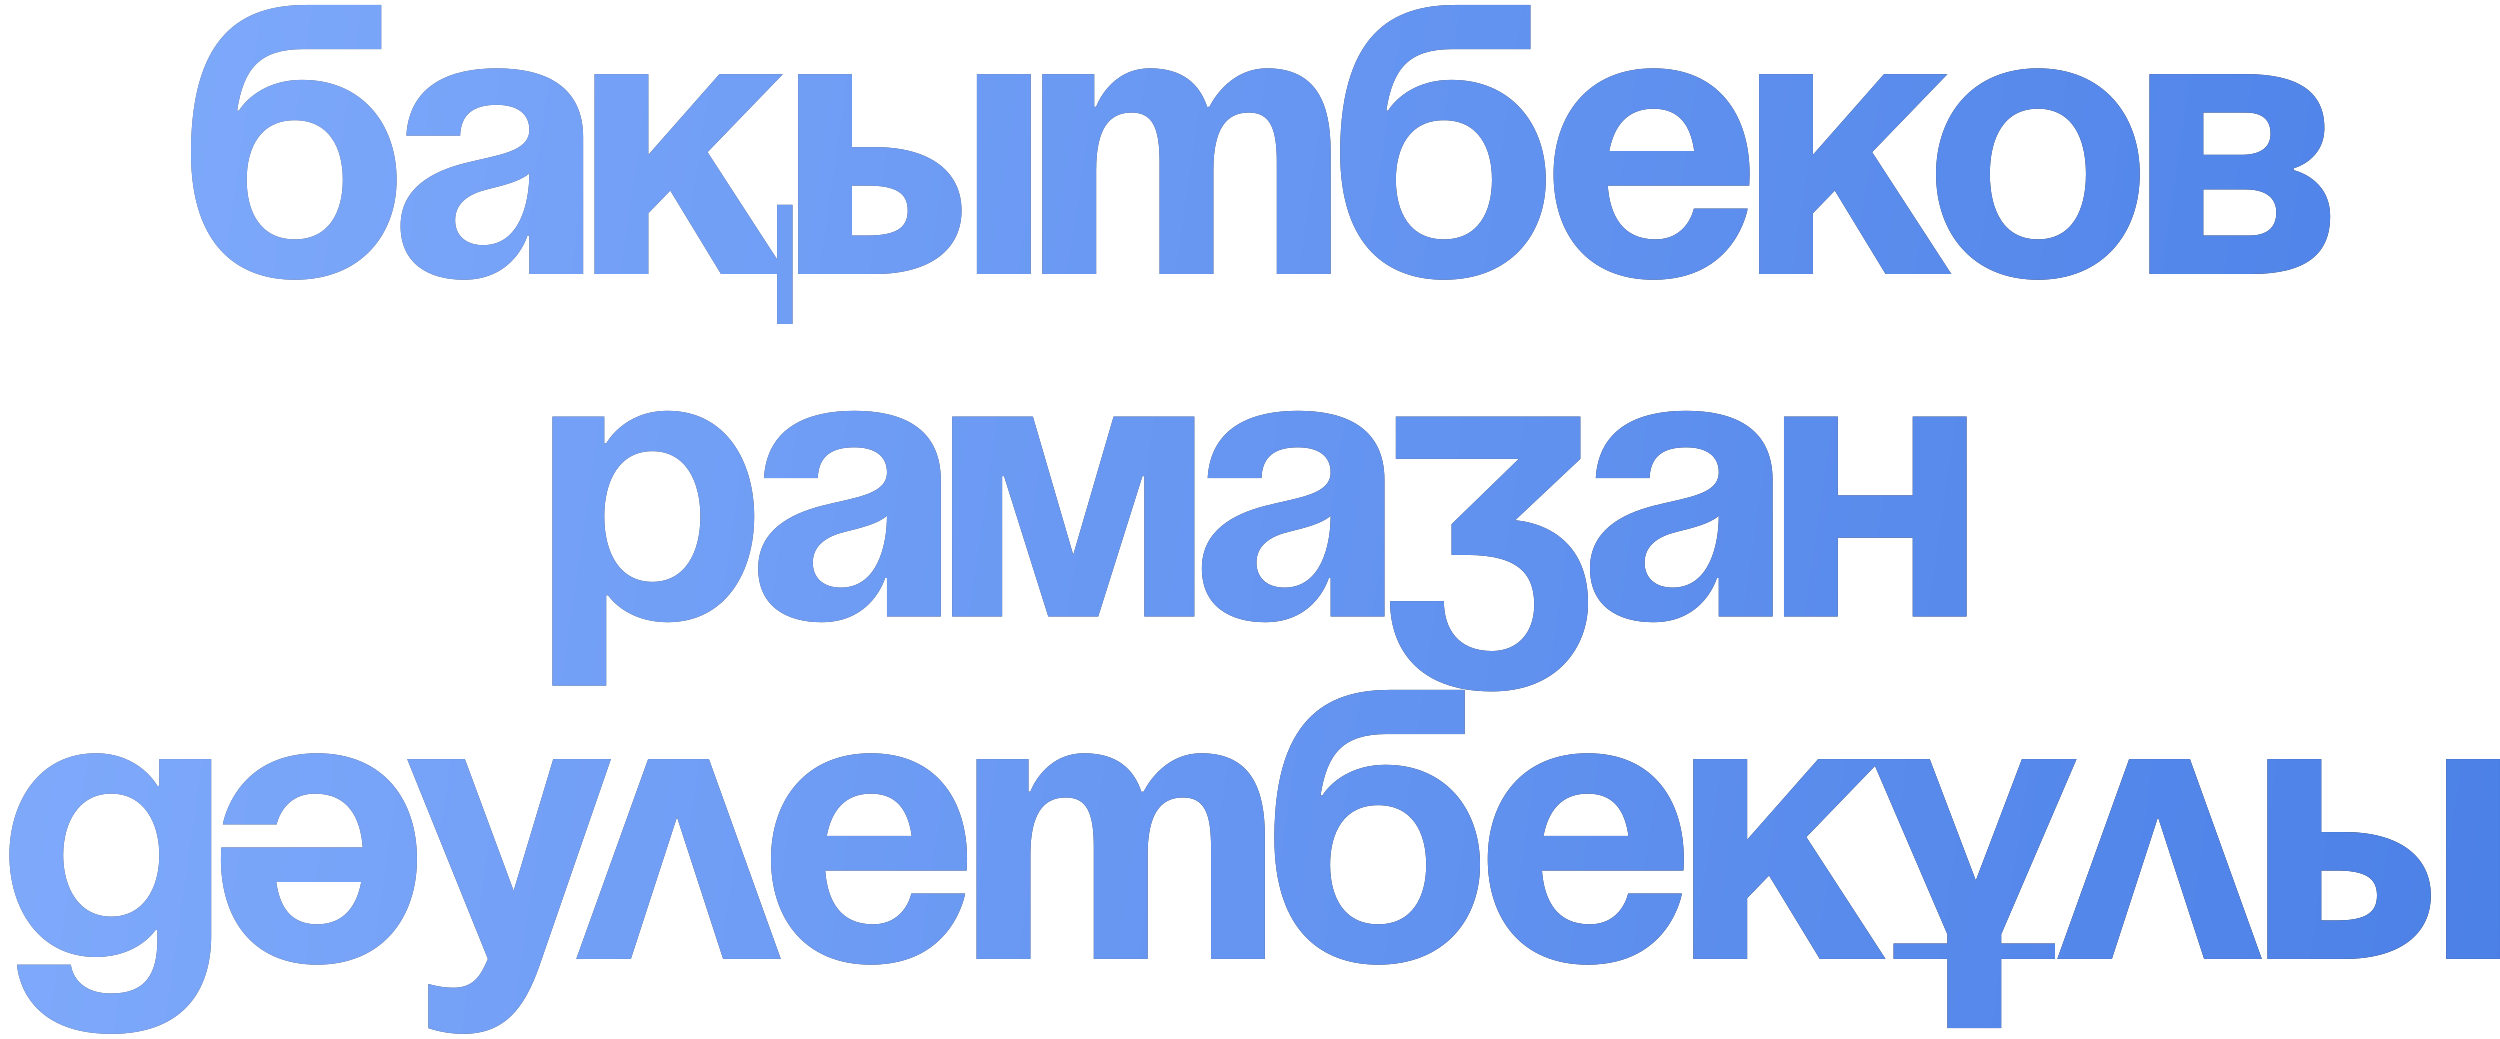 <?xml version="1.0" encoding="UTF-8"?> <svg xmlns="http://www.w3.org/2000/svg" width="219" height="91" viewBox="0 0 219 91" fill="none"><path d="M21.612 15.751C21.612 18.579 22.824 20.97 25.82 20.97C28.817 20.97 30.029 18.579 30.029 15.751C30.029 12.923 28.817 10.532 25.82 10.532C22.824 10.532 21.612 12.923 21.612 15.751ZM25.82 24.505C21.107 24.505 16.73 21.811 16.73 13.394C16.73 2.115 22.083 0.431 26.965 0.431H33.396V4.303H26.561C22.756 4.303 21.342 5.987 20.77 9.69H20.938C20.938 9.69 22.453 6.997 26.494 6.997C31.713 6.997 34.743 10.869 34.743 15.751C34.743 20.465 31.713 24.505 25.82 24.505ZM40.309 11.879H35.595C35.865 7.401 39.467 5.987 43.508 5.987C47.716 5.987 51.083 7.502 51.083 12.047V24H46.37V20.633H46.201C46.201 20.633 45.124 24.505 40.646 24.505C37.447 24.505 35.09 23.024 35.09 19.791C35.09 16.525 37.784 15.044 40.679 14.303C43.609 13.562 46.37 13.327 46.37 11.374C46.37 9.993 45.359 9.185 43.508 9.185C41.487 9.185 40.376 9.993 40.309 11.879ZM46.37 15.178C45.595 15.886 44.013 16.256 42.666 16.593C41.151 16.963 39.871 17.737 39.871 19.286C39.871 20.633 40.814 21.475 42.329 21.475C45.528 21.475 46.37 17.771 46.37 15.178ZM69.422 17.939V28.377H68.075V24H63.159L58.715 16.694L56.795 18.68V24H52.082V6.492H56.795V13.562L63.024 6.492H68.58L61.981 13.327L68.075 22.721V17.939H69.422ZM69.92 24V6.492H74.634V12.889H76.654C81.536 12.889 84.23 15.077 84.23 18.445C84.23 21.811 81.536 24 76.654 24H69.92ZM75.981 16.256H74.634V20.633H75.981C78.506 20.633 79.516 19.96 79.516 18.445C79.516 16.929 78.506 16.256 75.981 16.256ZM90.291 6.492V24H85.577V6.492H90.291ZM101.579 24V14.236C101.579 11.205 100.973 9.859 99.121 9.859C97.101 9.859 96.024 11.374 96.024 14.909V24H91.31V6.492H95.855V9.354H96.024C96.024 9.354 97.202 5.987 100.737 5.987C103.566 5.987 105.081 7.333 105.754 9.387L105.788 9.354H105.956C105.956 9.354 107.471 5.987 111.007 5.987C115.384 5.987 116.562 9.185 116.562 13.226V24H111.849V14.236C111.849 11.205 111.242 9.859 109.391 9.859C107.37 9.859 106.293 11.374 106.293 14.909V24H101.579ZM122.28 15.751C122.28 18.579 123.492 20.97 126.488 20.97C129.485 20.97 130.697 18.579 130.697 15.751C130.697 12.923 129.485 10.532 126.488 10.532C123.492 10.532 122.28 12.923 122.28 15.751ZM126.488 24.505C121.775 24.505 117.398 21.811 117.398 13.394C117.398 2.115 122.751 0.431 127.633 0.431H134.064V4.303H127.229C123.424 4.303 122.01 5.987 121.438 9.69H121.606C121.606 9.69 123.121 6.997 127.162 6.997C132.381 6.997 135.411 10.869 135.411 15.751C135.411 20.465 132.381 24.505 126.488 24.505ZM136.091 15.246C136.091 10.128 139.088 5.987 144.845 5.987C150.603 5.987 153.263 10.128 153.263 15.246C153.263 15.65 153.229 16.256 153.229 16.256H140.838C141.04 18.95 142.185 20.97 145.014 20.97C147.875 20.97 148.381 18.276 148.381 18.276H153.094C153.094 18.276 152.084 24.505 144.845 24.505C138.953 24.505 136.091 20.364 136.091 15.246ZM144.845 9.522C142.522 9.522 141.377 11.071 140.973 13.226H148.414C148.111 11.071 147.168 9.522 144.845 9.522ZM154.098 24V6.492H158.812V13.562L165.041 6.492H170.596L163.997 13.327L170.933 24H165.175L160.731 16.694L158.812 18.68V24H154.098ZM174.312 15.246C174.312 18.411 175.524 20.97 178.52 20.97C181.517 20.97 182.729 18.411 182.729 15.246C182.729 12.081 181.517 9.522 178.52 9.522C175.524 9.522 174.312 12.081 174.312 15.246ZM169.598 15.246C169.598 10.128 172.763 5.987 178.52 5.987C184.278 5.987 187.443 10.128 187.443 15.246C187.443 20.364 184.278 24.505 178.52 24.505C172.763 24.505 169.598 20.364 169.598 15.246ZM188.295 24V6.492H196.713C201.258 6.492 203.615 8.007 203.615 11.205C203.615 14.067 200.921 14.741 200.921 14.741V14.909C200.921 14.909 204.12 15.582 204.12 18.95C204.12 22.317 201.932 24 197.218 24H188.295ZM196.713 16.593H193.009V20.633H197.049C198.565 20.633 199.406 19.96 199.406 18.613C199.406 17.266 198.396 16.593 196.713 16.593ZM193.009 13.562H196.376C198.06 13.562 198.901 12.889 198.901 11.71C198.901 10.532 198.228 9.859 196.713 9.859H193.009V13.562ZM48.391 60.061V36.492H52.936V38.849H53.104C53.104 38.849 54.619 35.987 58.492 35.987C63.542 35.987 66.067 40.364 66.067 45.246C66.067 50.128 63.542 54.505 58.492 54.505C54.788 54.505 53.273 52.148 53.273 52.148H53.104V60.061H48.391ZM52.936 45.246C52.936 48.411 54.283 50.97 57.145 50.97C60.007 50.97 61.353 48.411 61.353 45.246C61.353 42.081 60.007 39.522 57.145 39.522C54.283 39.522 52.936 42.081 52.936 45.246ZM71.637 41.879H66.923C67.193 37.401 70.796 35.987 74.836 35.987C79.045 35.987 82.412 37.502 82.412 42.047V54H77.698V50.633H77.529C77.529 50.633 76.452 54.505 71.974 54.505C68.775 54.505 66.418 53.024 66.418 49.791C66.418 46.525 69.112 45.044 72.008 44.303C74.937 43.562 77.698 43.327 77.698 41.374C77.698 39.993 76.688 39.185 74.836 39.185C72.816 39.185 71.705 39.993 71.637 41.879ZM77.698 45.178C76.923 45.886 75.341 46.256 73.994 46.593C72.479 46.963 71.2 47.737 71.2 49.286C71.2 50.633 72.142 51.475 73.657 51.475C76.856 51.475 77.698 47.771 77.698 45.178ZM104.622 36.492V54H100.245V41.711H100.077L96.204 54H91.827L87.955 41.711H87.787V54H83.41V36.492H90.481L94.016 48.613L97.551 36.492H104.622ZM110.504 41.879H105.79C106.059 37.401 109.662 35.987 113.702 35.987C117.911 35.987 121.278 37.502 121.278 42.047V54H116.564V50.633H116.396C116.396 50.633 115.319 54.505 110.84 54.505C107.642 54.505 105.285 53.024 105.285 49.791C105.285 46.525 107.978 45.044 110.874 44.303C113.803 43.562 116.564 43.327 116.564 41.374C116.564 39.993 115.554 39.185 113.702 39.185C111.682 39.185 110.571 39.993 110.504 41.879ZM116.564 45.178C115.79 45.886 114.207 46.256 112.861 46.593C111.345 46.963 110.066 47.737 110.066 49.286C110.066 50.633 111.009 51.475 112.524 51.475C115.723 51.475 116.564 47.771 116.564 45.178ZM122.276 40.195V36.492H138.438V40.195L132.714 45.583C132.714 45.583 139.111 45.751 139.111 52.822C139.111 56.694 136.418 60.566 130.694 60.566C124.128 60.566 121.771 56.694 121.771 52.653H126.485C126.485 55.01 127.664 57.03 130.694 57.03C133.017 57.03 134.398 55.347 134.398 52.99C134.398 50.465 133.219 48.613 128.505 48.613H127.159V45.919L133.051 40.195H122.276ZM144.504 41.879H139.79C140.059 37.401 143.662 35.987 147.703 35.987C151.911 35.987 155.278 37.502 155.278 42.047V54H150.564V50.633H150.396C150.396 50.633 149.319 54.505 144.841 54.505C141.642 54.505 139.285 53.024 139.285 49.791C139.285 46.525 141.979 45.044 144.874 44.303C147.804 43.562 150.564 43.327 150.564 41.374C150.564 39.993 149.554 39.185 147.703 39.185C145.682 39.185 144.571 39.993 144.504 41.879ZM150.564 45.178C149.79 45.886 148.208 46.256 146.861 46.593C145.346 46.963 144.066 47.737 144.066 49.286C144.066 50.633 145.009 51.475 146.524 51.475C149.723 51.475 150.564 47.771 150.564 45.178ZM167.556 54V47.098H160.99V54H156.277V36.492H160.99V43.394H167.556V36.492H172.27V54H167.556ZM18.5 66.492V81.98C18.5 87.03 15.806 90.566 9.746 90.566C1.665 90.566 1.496 84.505 1.496 84.505H6.21C6.21 84.505 6.379 87.03 9.746 87.03C12.742 87.03 13.786 85.347 13.786 82.317V81.475H13.618C13.618 81.475 12.102 83.832 8.399 83.832C3.348 83.832 0.823 79.455 0.823 74.909C0.823 70.364 3.348 65.987 8.399 65.987C12.271 65.987 13.786 68.849 13.786 68.849H13.954V66.492H18.5ZM13.954 74.909C13.954 72.081 12.608 69.522 9.746 69.522C6.884 69.522 5.537 72.081 5.537 74.909C5.537 77.737 6.884 80.296 9.746 80.296C12.608 80.296 13.954 77.737 13.954 74.909ZM36.524 75.246C36.524 80.364 33.527 84.505 27.77 84.505C22.012 84.505 19.352 80.364 19.352 75.246C19.352 74.842 19.386 74.236 19.386 74.236H31.776C31.574 71.542 30.43 69.522 27.601 69.522C24.739 69.522 24.234 72.216 24.234 72.216H19.52C19.52 72.216 20.53 65.987 27.77 65.987C33.662 65.987 36.524 70.128 36.524 75.246ZM27.77 80.97C30.093 80.97 31.238 79.421 31.642 77.266H24.201C24.504 79.421 25.446 80.97 27.77 80.97ZM53.515 66.492L47.286 84.505C45.906 88.512 44.088 90.566 40.552 90.566C38.869 90.566 37.522 90.061 37.522 90.061V86.189C37.522 86.189 38.532 86.525 39.711 86.525C41.394 86.525 42.068 85.616 42.741 84L35.67 66.492H40.721L44.997 78.04L48.465 66.492H53.515ZM50.484 84L56.78 66.492H62.1L68.396 84H63.346L59.305 71.576L55.265 84H50.484ZM67.541 75.246C67.541 70.128 70.538 65.987 76.295 65.987C82.053 65.987 84.713 70.128 84.713 75.246C84.713 75.65 84.679 76.256 84.679 76.256H72.288C72.49 78.95 73.635 80.97 76.463 80.97C79.326 80.97 79.831 78.276 79.831 78.276H84.544C84.544 78.276 83.534 84.505 76.295 84.505C70.403 84.505 67.541 80.364 67.541 75.246ZM76.295 69.522C73.972 69.522 72.827 71.071 72.423 73.226H79.864C79.561 71.071 78.618 69.522 76.295 69.522ZM95.817 84V74.236C95.817 71.205 95.211 69.859 93.359 69.859C91.339 69.859 90.262 71.374 90.262 74.909V84H85.548V66.492H90.093V69.353H90.262C90.262 69.353 91.44 65.987 94.975 65.987C97.804 65.987 99.319 67.333 99.992 69.387L100.026 69.353H100.194C100.194 69.353 101.709 65.987 105.245 65.987C109.622 65.987 110.8 69.185 110.8 73.226V84H106.087V74.236C106.087 71.205 105.48 69.859 103.629 69.859C101.608 69.859 100.531 71.374 100.531 74.909V84H95.817ZM116.518 75.751C116.518 78.579 117.73 80.97 120.726 80.97C123.723 80.97 124.935 78.579 124.935 75.751C124.935 72.923 123.723 70.532 120.726 70.532C117.73 70.532 116.518 72.923 116.518 75.751ZM120.726 84.505C116.013 84.505 111.635 81.811 111.635 73.394C111.635 62.114 116.989 60.431 121.871 60.431H128.302V64.303H121.467C117.662 64.303 116.248 65.987 115.676 69.69H115.844C115.844 69.69 117.359 66.997 121.4 66.997C126.619 66.997 129.649 70.869 129.649 75.751C129.649 80.465 126.619 84.505 120.726 84.505ZM130.329 75.246C130.329 70.128 133.326 65.987 139.083 65.987C144.841 65.987 147.501 70.128 147.501 75.246C147.501 75.65 147.467 76.256 147.467 76.256H135.076C135.278 78.95 136.423 80.97 139.251 80.97C142.113 80.97 142.618 78.276 142.618 78.276H147.332C147.332 78.276 146.322 84.505 139.083 84.505C133.191 84.505 130.329 80.364 130.329 75.246ZM139.083 69.522C136.76 69.522 135.615 71.071 135.211 73.226H142.652C142.349 71.071 141.406 69.522 139.083 69.522ZM148.336 84V66.492H153.05V73.562L159.279 66.492H164.834L158.235 73.327L165.171 84H159.413L154.969 76.694L153.05 78.68V84H148.336ZM165.878 84V82.653H170.592V81.845L163.992 66.492H169.043L173.083 77.131L177.124 66.492H181.905L175.305 81.845V82.653H180.019V84H175.305V90.061H170.592V84H165.878ZM180.22 84L186.516 66.492H191.836L198.132 84H193.082L189.041 71.576L185.001 84H180.22ZM198.629 84V66.492H203.343V72.889H205.363C210.245 72.889 212.939 75.077 212.939 78.445C212.939 81.811 210.245 84 205.363 84H198.629ZM204.69 76.256H203.343V80.633H204.69C207.215 80.633 208.225 79.96 208.225 78.445C208.225 76.929 207.215 76.256 204.69 76.256ZM218.999 66.492V84H214.286V66.492H218.999Z" fill="url(#paint0_linear_60_4803)"></path><path d="M21.612 15.751C21.612 18.579 22.824 20.97 25.82 20.97C28.817 20.97 30.029 18.579 30.029 15.751C30.029 12.923 28.817 10.532 25.82 10.532C22.824 10.532 21.612 12.923 21.612 15.751ZM25.82 24.505C21.107 24.505 16.73 21.811 16.73 13.394C16.73 2.115 22.083 0.431 26.965 0.431H33.396V4.303H26.561C22.756 4.303 21.342 5.987 20.77 9.69H20.938C20.938 9.69 22.453 6.997 26.494 6.997C31.713 6.997 34.743 10.869 34.743 15.751C34.743 20.465 31.713 24.505 25.82 24.505ZM40.309 11.879H35.595C35.865 7.401 39.467 5.987 43.508 5.987C47.716 5.987 51.083 7.502 51.083 12.047V24H46.37V20.633H46.201C46.201 20.633 45.124 24.505 40.646 24.505C37.447 24.505 35.09 23.024 35.09 19.791C35.09 16.525 37.784 15.044 40.679 14.303C43.609 13.562 46.37 13.327 46.37 11.374C46.37 9.993 45.359 9.185 43.508 9.185C41.487 9.185 40.376 9.993 40.309 11.879ZM46.37 15.178C45.595 15.886 44.013 16.256 42.666 16.593C41.151 16.963 39.871 17.737 39.871 19.286C39.871 20.633 40.814 21.475 42.329 21.475C45.528 21.475 46.37 17.771 46.37 15.178ZM69.422 17.939V28.377H68.075V24H63.159L58.715 16.694L56.795 18.68V24H52.082V6.492H56.795V13.562L63.024 6.492H68.58L61.981 13.327L68.075 22.721V17.939H69.422ZM69.92 24V6.492H74.634V12.889H76.654C81.536 12.889 84.23 15.077 84.23 18.445C84.23 21.811 81.536 24 76.654 24H69.92ZM75.981 16.256H74.634V20.633H75.981C78.506 20.633 79.516 19.96 79.516 18.445C79.516 16.929 78.506 16.256 75.981 16.256ZM90.291 6.492V24H85.577V6.492H90.291ZM101.579 24V14.236C101.579 11.205 100.973 9.859 99.121 9.859C97.101 9.859 96.024 11.374 96.024 14.909V24H91.31V6.492H95.855V9.354H96.024C96.024 9.354 97.202 5.987 100.737 5.987C103.566 5.987 105.081 7.333 105.754 9.387L105.788 9.354H105.956C105.956 9.354 107.471 5.987 111.007 5.987C115.384 5.987 116.562 9.185 116.562 13.226V24H111.849V14.236C111.849 11.205 111.242 9.859 109.391 9.859C107.37 9.859 106.293 11.374 106.293 14.909V24H101.579ZM122.28 15.751C122.28 18.579 123.492 20.97 126.488 20.97C129.485 20.97 130.697 18.579 130.697 15.751C130.697 12.923 129.485 10.532 126.488 10.532C123.492 10.532 122.28 12.923 122.28 15.751ZM126.488 24.505C121.775 24.505 117.398 21.811 117.398 13.394C117.398 2.115 122.751 0.431 127.633 0.431H134.064V4.303H127.229C123.424 4.303 122.01 5.987 121.438 9.69H121.606C121.606 9.69 123.121 6.997 127.162 6.997C132.381 6.997 135.411 10.869 135.411 15.751C135.411 20.465 132.381 24.505 126.488 24.505ZM136.091 15.246C136.091 10.128 139.088 5.987 144.845 5.987C150.603 5.987 153.263 10.128 153.263 15.246C153.263 15.65 153.229 16.256 153.229 16.256H140.838C141.04 18.95 142.185 20.97 145.014 20.97C147.875 20.97 148.381 18.276 148.381 18.276H153.094C153.094 18.276 152.084 24.505 144.845 24.505C138.953 24.505 136.091 20.364 136.091 15.246ZM144.845 9.522C142.522 9.522 141.377 11.071 140.973 13.226H148.414C148.111 11.071 147.168 9.522 144.845 9.522ZM154.098 24V6.492H158.812V13.562L165.041 6.492H170.596L163.997 13.327L170.933 24H165.175L160.731 16.694L158.812 18.68V24H154.098ZM174.312 15.246C174.312 18.411 175.524 20.97 178.52 20.97C181.517 20.97 182.729 18.411 182.729 15.246C182.729 12.081 181.517 9.522 178.52 9.522C175.524 9.522 174.312 12.081 174.312 15.246ZM169.598 15.246C169.598 10.128 172.763 5.987 178.52 5.987C184.278 5.987 187.443 10.128 187.443 15.246C187.443 20.364 184.278 24.505 178.52 24.505C172.763 24.505 169.598 20.364 169.598 15.246ZM188.295 24V6.492H196.713C201.258 6.492 203.615 8.007 203.615 11.205C203.615 14.067 200.921 14.741 200.921 14.741V14.909C200.921 14.909 204.12 15.582 204.12 18.95C204.12 22.317 201.932 24 197.218 24H188.295ZM196.713 16.593H193.009V20.633H197.049C198.565 20.633 199.406 19.96 199.406 18.613C199.406 17.266 198.396 16.593 196.713 16.593ZM193.009 13.562H196.376C198.06 13.562 198.901 12.889 198.901 11.71C198.901 10.532 198.228 9.859 196.713 9.859H193.009V13.562ZM48.391 60.061V36.492H52.936V38.849H53.104C53.104 38.849 54.619 35.987 58.492 35.987C63.542 35.987 66.067 40.364 66.067 45.246C66.067 50.128 63.542 54.505 58.492 54.505C54.788 54.505 53.273 52.148 53.273 52.148H53.104V60.061H48.391ZM52.936 45.246C52.936 48.411 54.283 50.97 57.145 50.97C60.007 50.97 61.353 48.411 61.353 45.246C61.353 42.081 60.007 39.522 57.145 39.522C54.283 39.522 52.936 42.081 52.936 45.246ZM71.637 41.879H66.923C67.193 37.401 70.796 35.987 74.836 35.987C79.045 35.987 82.412 37.502 82.412 42.047V54H77.698V50.633H77.529C77.529 50.633 76.452 54.505 71.974 54.505C68.775 54.505 66.418 53.024 66.418 49.791C66.418 46.525 69.112 45.044 72.008 44.303C74.937 43.562 77.698 43.327 77.698 41.374C77.698 39.993 76.688 39.185 74.836 39.185C72.816 39.185 71.705 39.993 71.637 41.879ZM77.698 45.178C76.923 45.886 75.341 46.256 73.994 46.593C72.479 46.963 71.2 47.737 71.2 49.286C71.2 50.633 72.142 51.475 73.657 51.475C76.856 51.475 77.698 47.771 77.698 45.178ZM104.622 36.492V54H100.245V41.711H100.077L96.204 54H91.827L87.955 41.711H87.787V54H83.41V36.492H90.481L94.016 48.613L97.551 36.492H104.622ZM110.504 41.879H105.79C106.059 37.401 109.662 35.987 113.702 35.987C117.911 35.987 121.278 37.502 121.278 42.047V54H116.564V50.633H116.396C116.396 50.633 115.319 54.505 110.84 54.505C107.642 54.505 105.285 53.024 105.285 49.791C105.285 46.525 107.978 45.044 110.874 44.303C113.803 43.562 116.564 43.327 116.564 41.374C116.564 39.993 115.554 39.185 113.702 39.185C111.682 39.185 110.571 39.993 110.504 41.879ZM116.564 45.178C115.79 45.886 114.207 46.256 112.861 46.593C111.345 46.963 110.066 47.737 110.066 49.286C110.066 50.633 111.009 51.475 112.524 51.475C115.723 51.475 116.564 47.771 116.564 45.178ZM122.276 40.195V36.492H138.438V40.195L132.714 45.583C132.714 45.583 139.111 45.751 139.111 52.822C139.111 56.694 136.418 60.566 130.694 60.566C124.128 60.566 121.771 56.694 121.771 52.653H126.485C126.485 55.01 127.664 57.03 130.694 57.03C133.017 57.03 134.398 55.347 134.398 52.99C134.398 50.465 133.219 48.613 128.505 48.613H127.159V45.919L133.051 40.195H122.276ZM144.504 41.879H139.79C140.059 37.401 143.662 35.987 147.703 35.987C151.911 35.987 155.278 37.502 155.278 42.047V54H150.564V50.633H150.396C150.396 50.633 149.319 54.505 144.841 54.505C141.642 54.505 139.285 53.024 139.285 49.791C139.285 46.525 141.979 45.044 144.874 44.303C147.804 43.562 150.564 43.327 150.564 41.374C150.564 39.993 149.554 39.185 147.703 39.185C145.682 39.185 144.571 39.993 144.504 41.879ZM150.564 45.178C149.79 45.886 148.208 46.256 146.861 46.593C145.346 46.963 144.066 47.737 144.066 49.286C144.066 50.633 145.009 51.475 146.524 51.475C149.723 51.475 150.564 47.771 150.564 45.178ZM167.556 54V47.098H160.99V54H156.277V36.492H160.99V43.394H167.556V36.492H172.27V54H167.556ZM18.5 66.492V81.98C18.5 87.03 15.806 90.566 9.746 90.566C1.665 90.566 1.496 84.505 1.496 84.505H6.21C6.21 84.505 6.379 87.03 9.746 87.03C12.742 87.03 13.786 85.347 13.786 82.317V81.475H13.618C13.618 81.475 12.102 83.832 8.399 83.832C3.348 83.832 0.823 79.455 0.823 74.909C0.823 70.364 3.348 65.987 8.399 65.987C12.271 65.987 13.786 68.849 13.786 68.849H13.954V66.492H18.5ZM13.954 74.909C13.954 72.081 12.608 69.522 9.746 69.522C6.884 69.522 5.537 72.081 5.537 74.909C5.537 77.737 6.884 80.296 9.746 80.296C12.608 80.296 13.954 77.737 13.954 74.909ZM36.524 75.246C36.524 80.364 33.527 84.505 27.77 84.505C22.012 84.505 19.352 80.364 19.352 75.246C19.352 74.842 19.386 74.236 19.386 74.236H31.776C31.574 71.542 30.43 69.522 27.601 69.522C24.739 69.522 24.234 72.216 24.234 72.216H19.52C19.52 72.216 20.53 65.987 27.77 65.987C33.662 65.987 36.524 70.128 36.524 75.246ZM27.77 80.97C30.093 80.97 31.238 79.421 31.642 77.266H24.201C24.504 79.421 25.446 80.97 27.77 80.97ZM53.515 66.492L47.286 84.505C45.906 88.512 44.088 90.566 40.552 90.566C38.869 90.566 37.522 90.061 37.522 90.061V86.189C37.522 86.189 38.532 86.525 39.711 86.525C41.394 86.525 42.068 85.616 42.741 84L35.67 66.492H40.721L44.997 78.04L48.465 66.492H53.515ZM50.484 84L56.78 66.492H62.1L68.396 84H63.346L59.305 71.576L55.265 84H50.484ZM67.541 75.246C67.541 70.128 70.538 65.987 76.295 65.987C82.053 65.987 84.713 70.128 84.713 75.246C84.713 75.65 84.679 76.256 84.679 76.256H72.288C72.49 78.95 73.635 80.97 76.463 80.97C79.326 80.97 79.831 78.276 79.831 78.276H84.544C84.544 78.276 83.534 84.505 76.295 84.505C70.403 84.505 67.541 80.364 67.541 75.246ZM76.295 69.522C73.972 69.522 72.827 71.071 72.423 73.226H79.864C79.561 71.071 78.618 69.522 76.295 69.522ZM95.817 84V74.236C95.817 71.205 95.211 69.859 93.359 69.859C91.339 69.859 90.262 71.374 90.262 74.909V84H85.548V66.492H90.093V69.353H90.262C90.262 69.353 91.44 65.987 94.975 65.987C97.804 65.987 99.319 67.333 99.992 69.387L100.026 69.353H100.194C100.194 69.353 101.709 65.987 105.245 65.987C109.622 65.987 110.8 69.185 110.8 73.226V84H106.087V74.236C106.087 71.205 105.48 69.859 103.629 69.859C101.608 69.859 100.531 71.374 100.531 74.909V84H95.817ZM116.518 75.751C116.518 78.579 117.73 80.97 120.726 80.97C123.723 80.97 124.935 78.579 124.935 75.751C124.935 72.923 123.723 70.532 120.726 70.532C117.73 70.532 116.518 72.923 116.518 75.751ZM120.726 84.505C116.013 84.505 111.635 81.811 111.635 73.394C111.635 62.114 116.989 60.431 121.871 60.431H128.302V64.303H121.467C117.662 64.303 116.248 65.987 115.676 69.69H115.844C115.844 69.69 117.359 66.997 121.4 66.997C126.619 66.997 129.649 70.869 129.649 75.751C129.649 80.465 126.619 84.505 120.726 84.505ZM130.329 75.246C130.329 70.128 133.326 65.987 139.083 65.987C144.841 65.987 147.501 70.128 147.501 75.246C147.501 75.65 147.467 76.256 147.467 76.256H135.076C135.278 78.95 136.423 80.97 139.251 80.97C142.113 80.97 142.618 78.276 142.618 78.276H147.332C147.332 78.276 146.322 84.505 139.083 84.505C133.191 84.505 130.329 80.364 130.329 75.246ZM139.083 69.522C136.76 69.522 135.615 71.071 135.211 73.226H142.652C142.349 71.071 141.406 69.522 139.083 69.522ZM148.336 84V66.492H153.05V73.562L159.279 66.492H164.834L158.235 73.327L165.171 84H159.413L154.969 76.694L153.05 78.68V84H148.336ZM165.878 84V82.653H170.592V81.845L163.992 66.492H169.043L173.083 77.131L177.124 66.492H181.905L175.305 81.845V82.653H180.019V84H175.305V90.061H170.592V84H165.878ZM180.22 84L186.516 66.492H191.836L198.132 84H193.082L189.041 71.576L185.001 84H180.22ZM198.629 84V66.492H203.343V72.889H205.363C210.245 72.889 212.939 75.077 212.939 78.445C212.939 81.811 210.245 84 205.363 84H198.629ZM204.69 76.256H203.343V80.633H204.69C207.215 80.633 208.225 79.96 208.225 78.445C208.225 76.929 207.215 76.256 204.69 76.256ZM218.999 66.492V84H214.286V66.492H218.999Z" fill="url(#paint1_linear_60_4803)"></path><defs><linearGradient id="paint0_linear_60_4803" x1="225.958" y1="97.967" x2="16.968" y2="-42.772" gradientUnits="userSpaceOnUse"><stop stop-color="#1D1D1D"></stop><stop offset="1" stop-color="#747474"></stop></linearGradient><linearGradient id="paint1_linear_60_4803" x1="-34.072" y1="18.692" x2="294.06" y2="66.106" gradientUnits="userSpaceOnUse"><stop stop-color="#88B1FF"></stop><stop offset="1" stop-color="#3B73E0"></stop></linearGradient></defs></svg> 